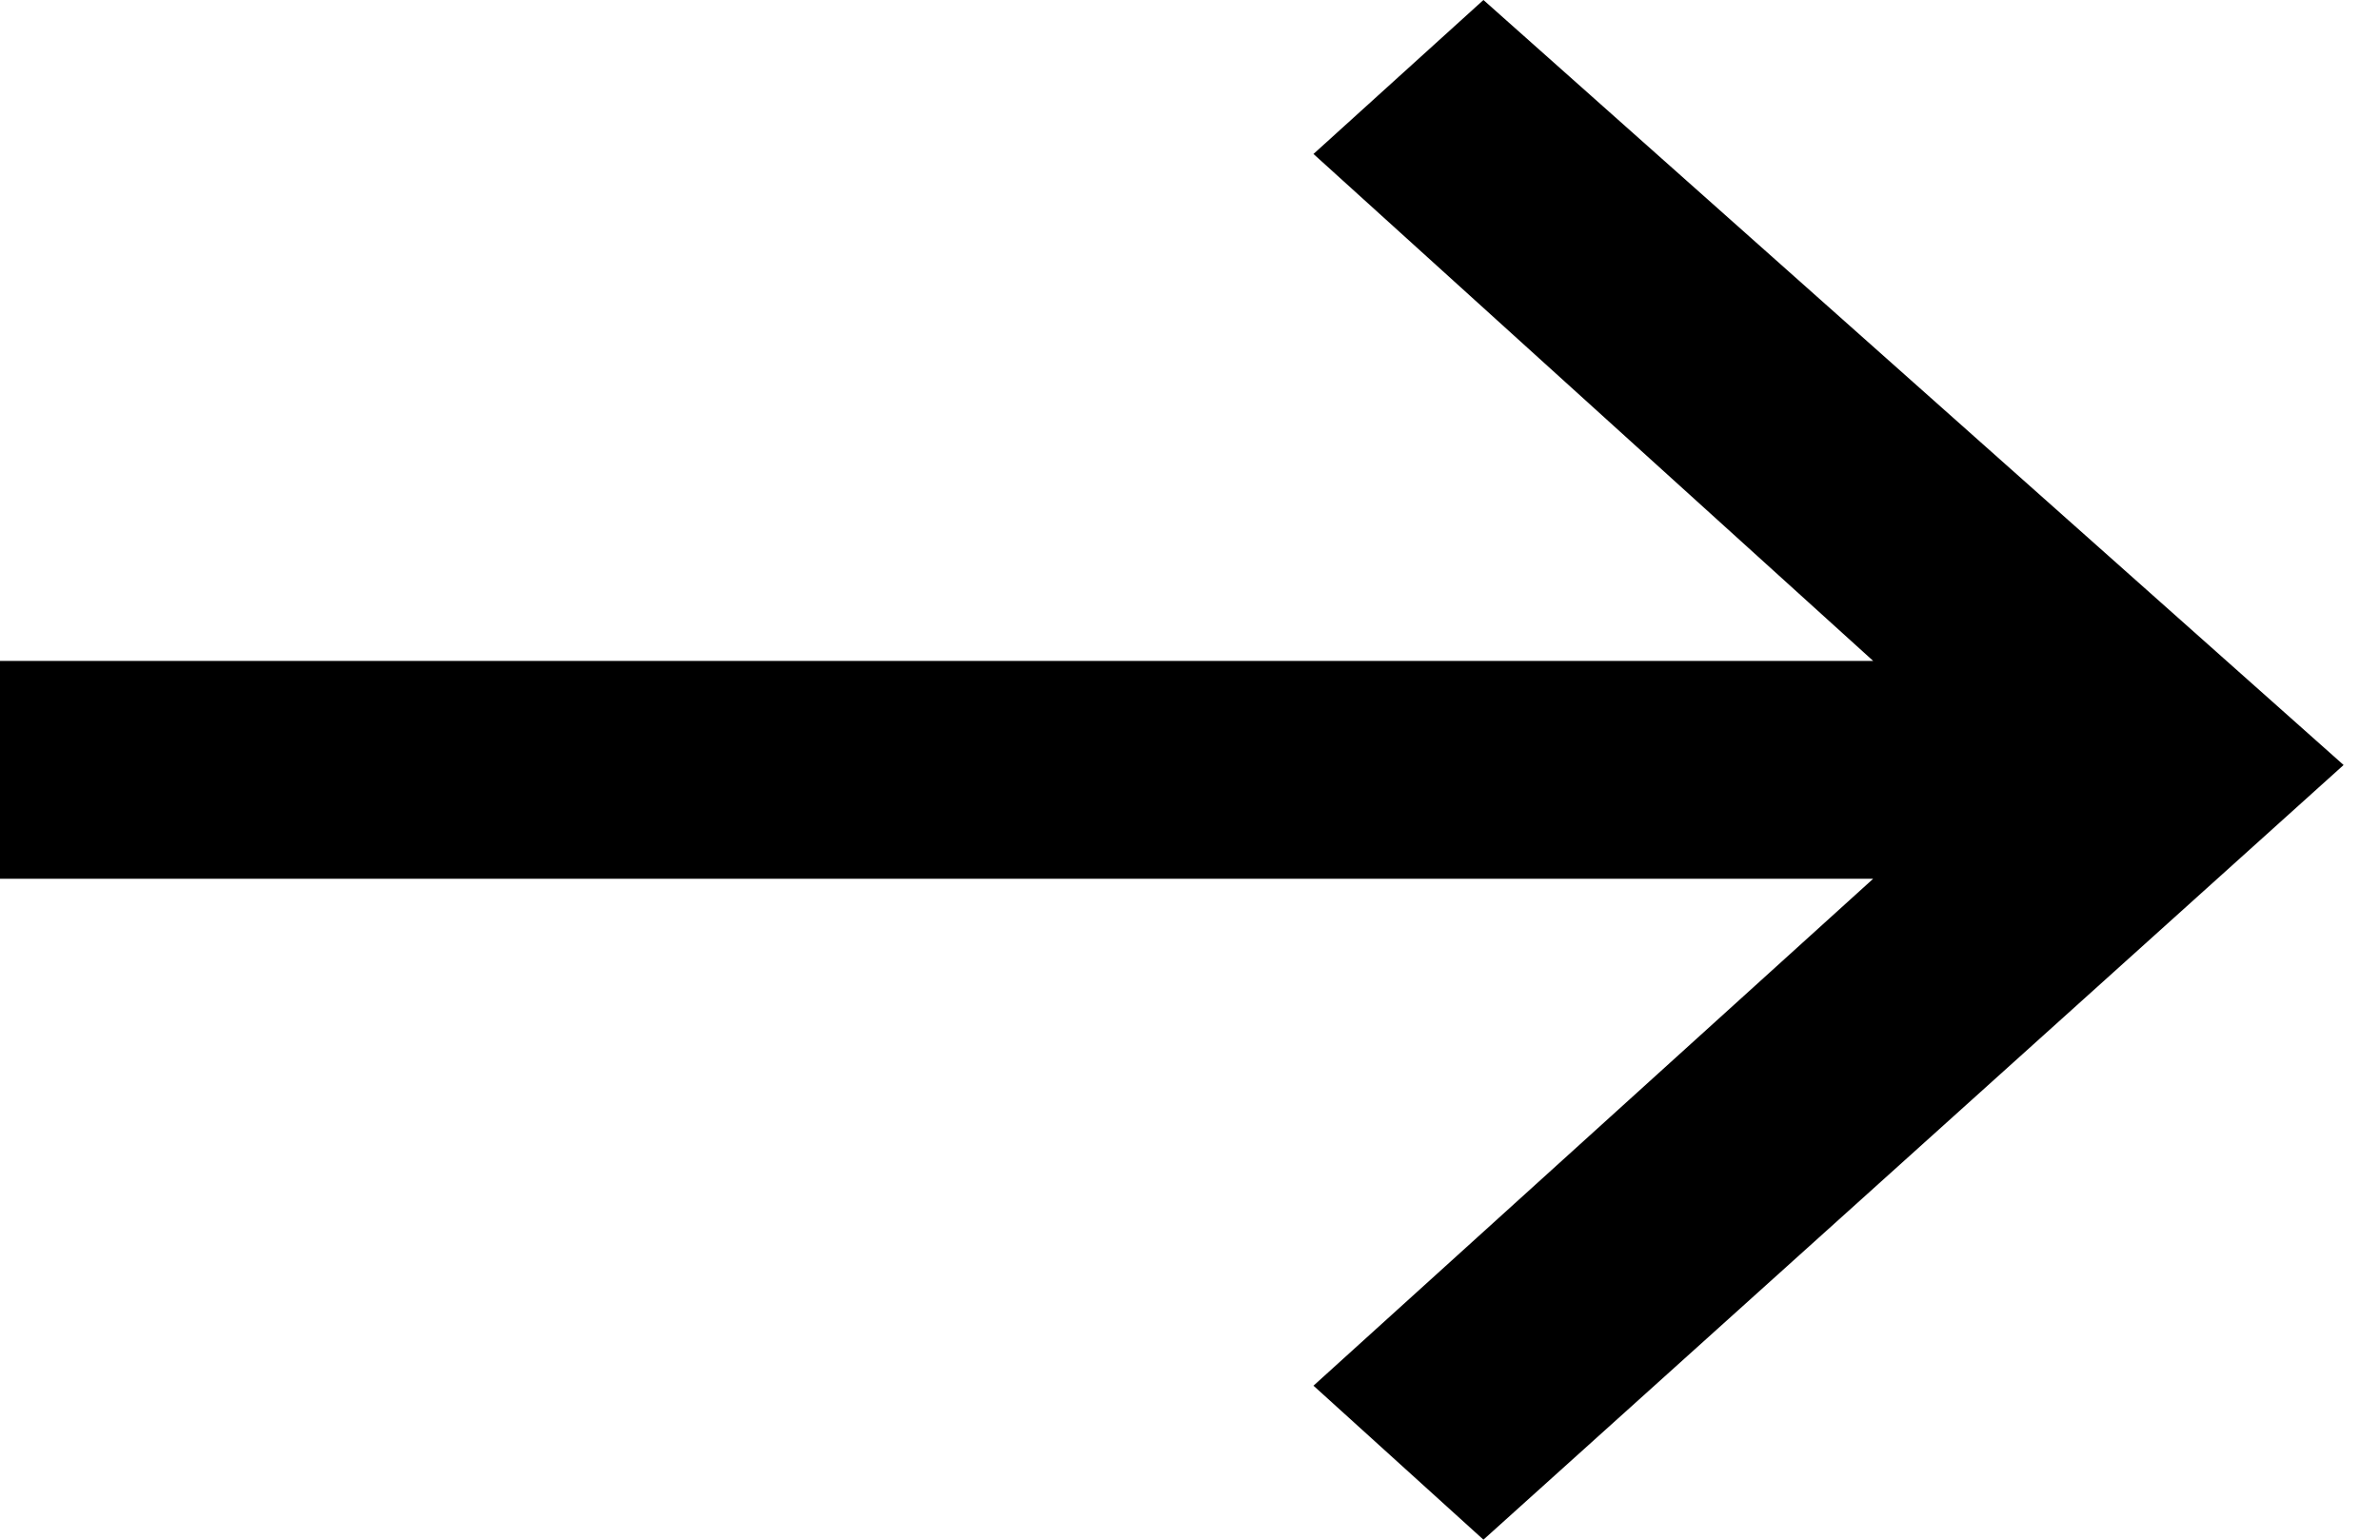 <svg width="34" height="22" viewBox="0 0 34 22" fill="none" xmlns="http://www.w3.org/2000/svg">
<path d="M21.192 0L33.48 10.931L21.192 22L18.764 19.8L26.76 12.556L0 12.556L0 9.444L26.76 9.444L18.764 2.2L21.192 0Z" fill="black"/>
</svg>
